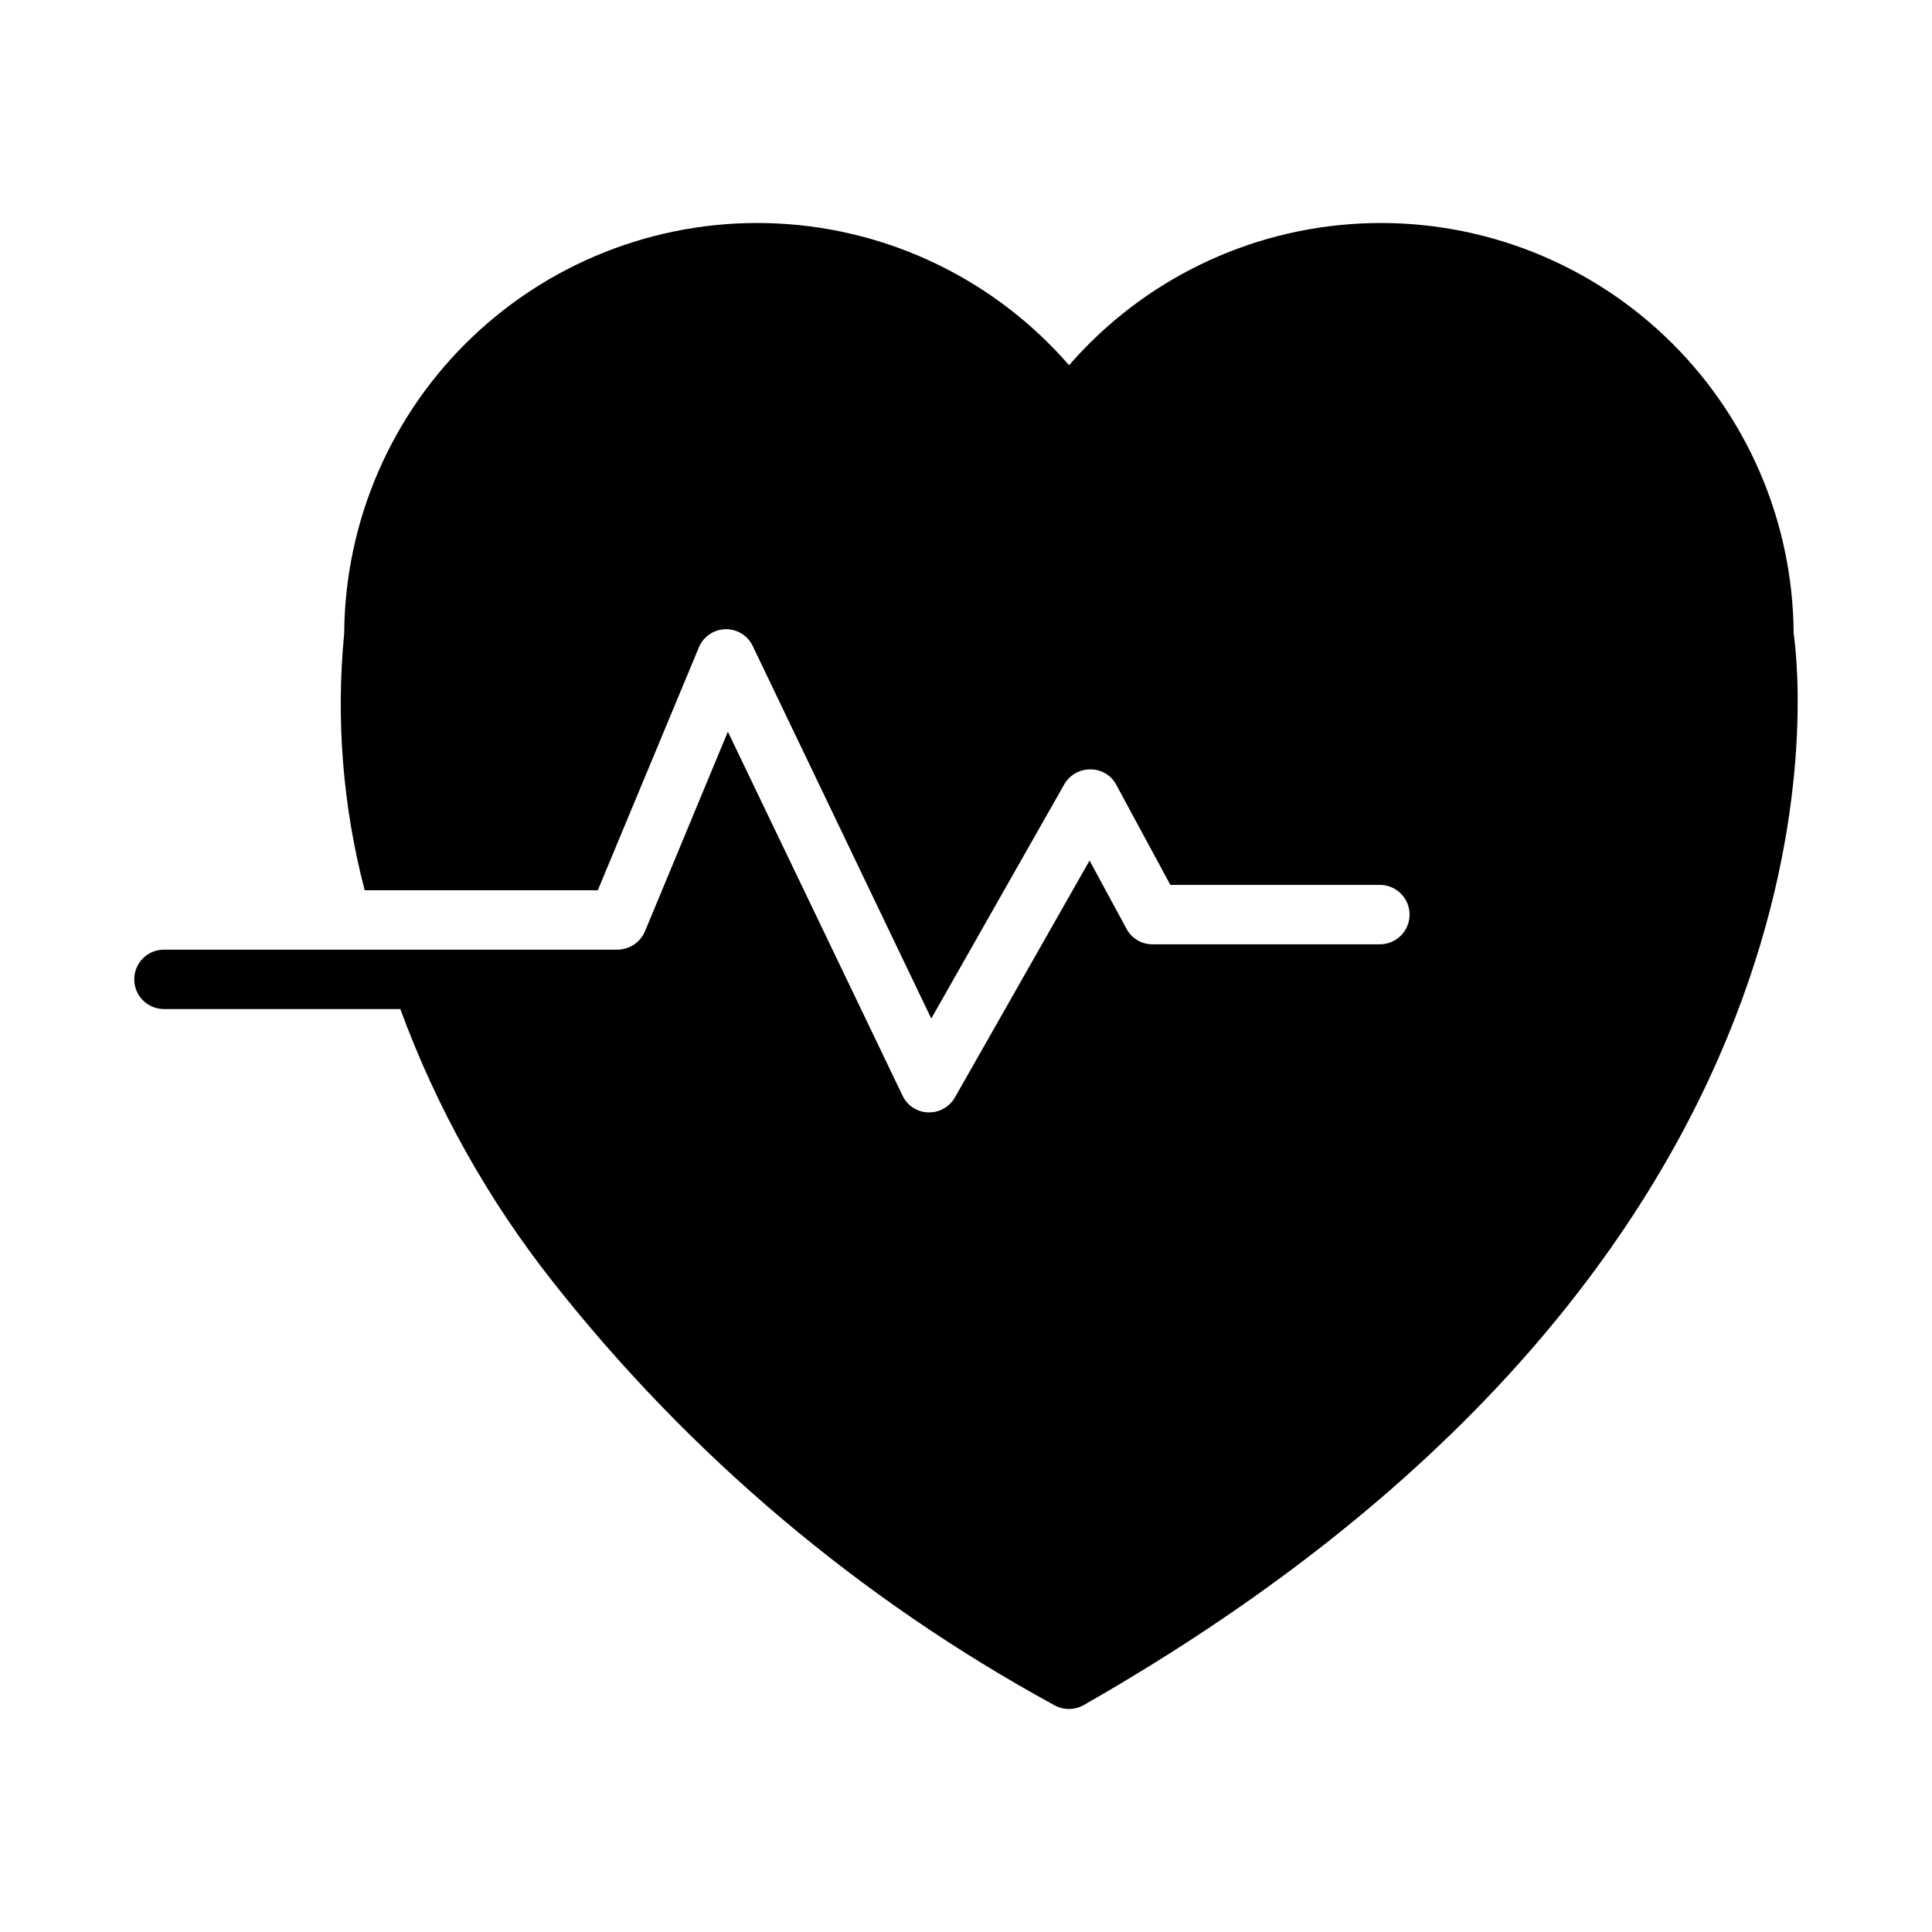 <?xml version="1.0" encoding="UTF-8"?>
<!-- Uploaded to: SVG Repo, www.svgrepo.com, Generator: SVG Repo Mixer Tools -->
<svg fill="#000000" width="800px" height="800px" version="1.1" viewBox="144 144 512 512" xmlns="http://www.w3.org/2000/svg">
 <path d="m187.45 411.41h62.645-0.004c9.57 26.098 23.223 50.512 40.453 72.324 36.246 45.973 81.438 84.121 132.84 112.14 2.418 1.363 5.375 1.363 7.793 0 207.05-118.12 189.97-271.2 188.16-284.02-0.172-29.832-12.523-58.301-34.191-78.809-21.668-20.512-50.77-31.281-80.57-29.816-29.797 1.461-57.707 15.031-77.258 37.562-19.566-22.531-47.48-36.102-77.285-37.566-29.805-1.461-58.914 9.309-80.59 29.816-21.676 20.508-34.039 48.977-34.227 78.812-2.215 22.836-0.375 45.879 5.43 68.074h61.777l26.758-64.297c1.164-2.879 3.926-4.793 7.031-4.879 3.106-0.086 5.969 1.676 7.289 4.488l47.297 98.688 35.258-62.094c1.414-2.441 4.027-3.941 6.848-3.934h0.156c2.84 0.004 5.445 1.578 6.769 4.09l14.324 26.52h55.562-0.004c4.336 0.016 7.844 3.535 7.844 7.871 0 4.336-3.508 7.856-7.844 7.871h-60.281c-2.91 0.02-5.586-1.59-6.926-4.172l-9.758-18.023-35.652 62.723c-1.383 2.484-4.004 4.023-6.848 4.016h-0.316 0.004c-2.926-0.094-5.547-1.828-6.769-4.484l-46.273-96.406-21.957 52.887v-0.004c-1.246 2.945-4.121 4.863-7.316 4.883h-120.17c-4.348 0-7.871 3.523-7.871 7.867 0 4.348 3.523 7.871 7.871 7.871z"/>
</svg>